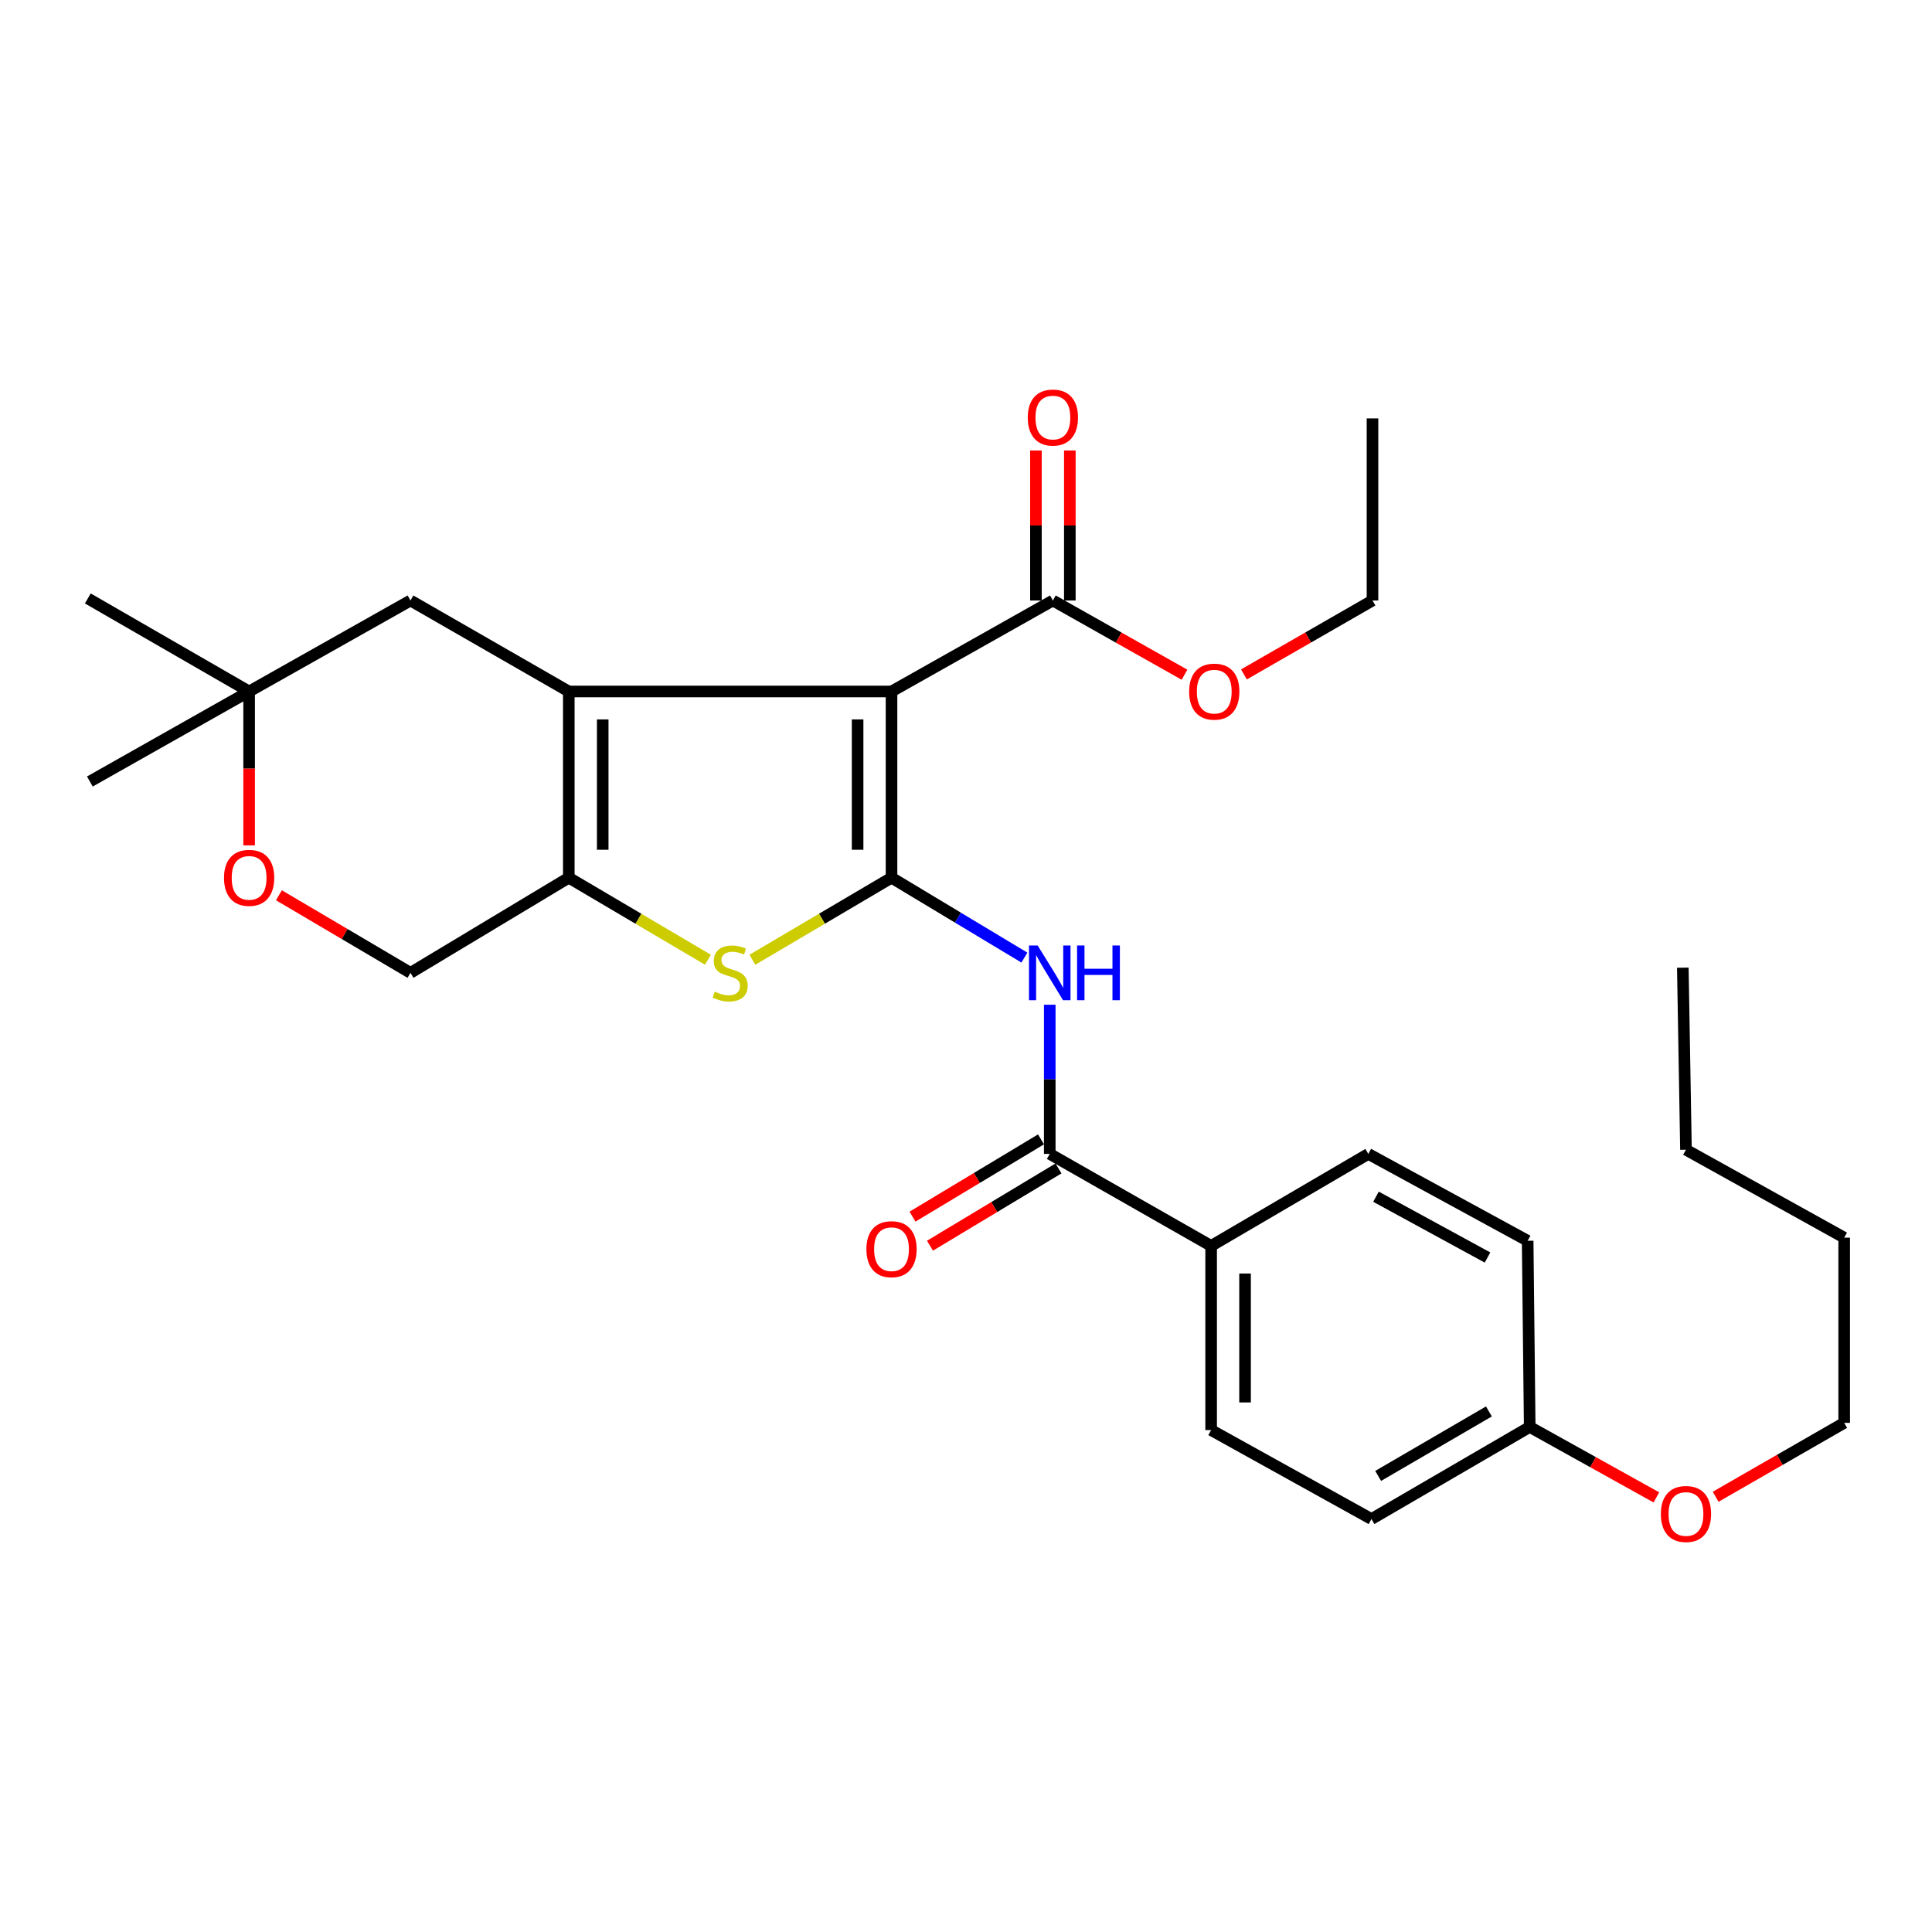 <?xml version='1.0' encoding='iso-8859-1'?>
<svg version='1.1' baseProfile='full'
              xmlns='http://www.w3.org/2000/svg'
                      xmlns:rdkit='http://www.rdkit.org/xml'
                      xmlns:xlink='http://www.w3.org/1999/xlink'
                  xml:space='preserve'
width='1000px' height='1000px' viewBox='0 0 1000 1000'>
<!-- END OF HEADER -->
<rect style='opacity:1.0;fill:#FFFFFF;stroke:none' width='1000' height='1000' x='0' y='0'> </rect>
<path class='bond-0' d='M 461.448,357.911 L 461.448,454.295' style='fill:none;fill-rule:evenodd;stroke:#000000;stroke-width:6px;stroke-linecap:butt;stroke-linejoin:miter;stroke-opacity:1' />
<path class='bond-0' d='M 443.894,372.368 L 443.894,439.837' style='fill:none;fill-rule:evenodd;stroke:#000000;stroke-width:6px;stroke-linecap:butt;stroke-linejoin:miter;stroke-opacity:1' />
<path class='bond-1' d='M 461.448,357.911 L 294.407,357.911' style='fill:none;fill-rule:evenodd;stroke:#000000;stroke-width:6px;stroke-linecap:butt;stroke-linejoin:miter;stroke-opacity:1' />
<path class='bond-6' d='M 461.448,357.911 L 544.969,310.816' style='fill:none;fill-rule:evenodd;stroke:#000000;stroke-width:6px;stroke-linecap:butt;stroke-linejoin:miter;stroke-opacity:1' />
<path class='bond-2' d='M 461.448,454.295 L 425.44,475.528' style='fill:none;fill-rule:evenodd;stroke:#000000;stroke-width:6px;stroke-linecap:butt;stroke-linejoin:miter;stroke-opacity:1' />
<path class='bond-2' d='M 425.44,475.528 L 389.432,496.761' style='fill:none;fill-rule:evenodd;stroke:#CCCC00;stroke-width:6px;stroke-linecap:butt;stroke-linejoin:miter;stroke-opacity:1' />
<path class='bond-4' d='M 461.448,454.295 L 495.835,474.972' style='fill:none;fill-rule:evenodd;stroke:#000000;stroke-width:6px;stroke-linecap:butt;stroke-linejoin:miter;stroke-opacity:1' />
<path class='bond-4' d='M 495.835,474.972 L 530.221,495.65' style='fill:none;fill-rule:evenodd;stroke:#0000FF;stroke-width:6px;stroke-linecap:butt;stroke-linejoin:miter;stroke-opacity:1' />
<path class='bond-3' d='M 294.407,357.911 L 294.407,454.295' style='fill:none;fill-rule:evenodd;stroke:#000000;stroke-width:6px;stroke-linecap:butt;stroke-linejoin:miter;stroke-opacity:1' />
<path class='bond-3' d='M 311.962,372.368 L 311.962,439.837' style='fill:none;fill-rule:evenodd;stroke:#000000;stroke-width:6px;stroke-linecap:butt;stroke-linejoin:miter;stroke-opacity:1' />
<path class='bond-7' d='M 294.407,357.911 L 212.466,310.816' style='fill:none;fill-rule:evenodd;stroke:#000000;stroke-width:6px;stroke-linecap:butt;stroke-linejoin:miter;stroke-opacity:1' />
<path class='bond-29' d='M 366.424,496.761 L 330.415,475.528' style='fill:none;fill-rule:evenodd;stroke:#CCCC00;stroke-width:6px;stroke-linecap:butt;stroke-linejoin:miter;stroke-opacity:1' />
<path class='bond-29' d='M 330.415,475.528 L 294.407,454.295' style='fill:none;fill-rule:evenodd;stroke:#000000;stroke-width:6px;stroke-linecap:butt;stroke-linejoin:miter;stroke-opacity:1' />
<path class='bond-10' d='M 294.407,454.295 L 212.466,503.545' style='fill:none;fill-rule:evenodd;stroke:#000000;stroke-width:6px;stroke-linecap:butt;stroke-linejoin:miter;stroke-opacity:1' />
<path class='bond-5' d='M 543.35,520.048 L 543.35,558.652' style='fill:none;fill-rule:evenodd;stroke:#0000FF;stroke-width:6px;stroke-linecap:butt;stroke-linejoin:miter;stroke-opacity:1' />
<path class='bond-5' d='M 543.35,558.652 L 543.35,597.257' style='fill:none;fill-rule:evenodd;stroke:#000000;stroke-width:6px;stroke-linecap:butt;stroke-linejoin:miter;stroke-opacity:1' />
<path class='bond-11' d='M 543.35,597.257 L 626.88,644.878' style='fill:none;fill-rule:evenodd;stroke:#000000;stroke-width:6px;stroke-linecap:butt;stroke-linejoin:miter;stroke-opacity:1' />
<path class='bond-12' d='M 538.827,589.735 L 505.571,609.729' style='fill:none;fill-rule:evenodd;stroke:#000000;stroke-width:6px;stroke-linecap:butt;stroke-linejoin:miter;stroke-opacity:1' />
<path class='bond-12' d='M 505.571,609.729 L 472.315,629.723' style='fill:none;fill-rule:evenodd;stroke:#FF0000;stroke-width:6px;stroke-linecap:butt;stroke-linejoin:miter;stroke-opacity:1' />
<path class='bond-12' d='M 547.873,604.779 L 514.616,624.774' style='fill:none;fill-rule:evenodd;stroke:#000000;stroke-width:6px;stroke-linecap:butt;stroke-linejoin:miter;stroke-opacity:1' />
<path class='bond-12' d='M 514.616,624.774 L 481.36,644.768' style='fill:none;fill-rule:evenodd;stroke:#FF0000;stroke-width:6px;stroke-linecap:butt;stroke-linejoin:miter;stroke-opacity:1' />
<path class='bond-13' d='M 553.746,310.816 L 553.746,271.993' style='fill:none;fill-rule:evenodd;stroke:#000000;stroke-width:6px;stroke-linecap:butt;stroke-linejoin:miter;stroke-opacity:1' />
<path class='bond-13' d='M 553.746,271.993 L 553.746,233.17' style='fill:none;fill-rule:evenodd;stroke:#FF0000;stroke-width:6px;stroke-linecap:butt;stroke-linejoin:miter;stroke-opacity:1' />
<path class='bond-13' d='M 536.192,310.816 L 536.192,271.993' style='fill:none;fill-rule:evenodd;stroke:#000000;stroke-width:6px;stroke-linecap:butt;stroke-linejoin:miter;stroke-opacity:1' />
<path class='bond-13' d='M 536.192,271.993 L 536.192,233.17' style='fill:none;fill-rule:evenodd;stroke:#FF0000;stroke-width:6px;stroke-linecap:butt;stroke-linejoin:miter;stroke-opacity:1' />
<path class='bond-16' d='M 544.969,310.816 L 579.035,330.023' style='fill:none;fill-rule:evenodd;stroke:#000000;stroke-width:6px;stroke-linecap:butt;stroke-linejoin:miter;stroke-opacity:1' />
<path class='bond-16' d='M 579.035,330.023 L 613.102,349.229' style='fill:none;fill-rule:evenodd;stroke:#FF0000;stroke-width:6px;stroke-linecap:butt;stroke-linejoin:miter;stroke-opacity:1' />
<path class='bond-9' d='M 212.466,310.816 L 128.946,357.911' style='fill:none;fill-rule:evenodd;stroke:#000000;stroke-width:6px;stroke-linecap:butt;stroke-linejoin:miter;stroke-opacity:1' />
<path class='bond-8' d='M 128.946,437.565 L 128.946,397.738' style='fill:none;fill-rule:evenodd;stroke:#FF0000;stroke-width:6px;stroke-linecap:butt;stroke-linejoin:miter;stroke-opacity:1' />
<path class='bond-8' d='M 128.946,397.738 L 128.946,357.911' style='fill:none;fill-rule:evenodd;stroke:#000000;stroke-width:6px;stroke-linecap:butt;stroke-linejoin:miter;stroke-opacity:1' />
<path class='bond-30' d='M 144.37,463.39 L 178.418,483.467' style='fill:none;fill-rule:evenodd;stroke:#FF0000;stroke-width:6px;stroke-linecap:butt;stroke-linejoin:miter;stroke-opacity:1' />
<path class='bond-30' d='M 178.418,483.467 L 212.466,503.545' style='fill:none;fill-rule:evenodd;stroke:#000000;stroke-width:6px;stroke-linecap:butt;stroke-linejoin:miter;stroke-opacity:1' />
<path class='bond-21' d='M 128.946,357.911 L 46.508,404.508' style='fill:none;fill-rule:evenodd;stroke:#000000;stroke-width:6px;stroke-linecap:butt;stroke-linejoin:miter;stroke-opacity:1' />
<path class='bond-22' d='M 128.946,357.911 L 45.455,309.753' style='fill:none;fill-rule:evenodd;stroke:#000000;stroke-width:6px;stroke-linecap:butt;stroke-linejoin:miter;stroke-opacity:1' />
<path class='bond-14' d='M 626.88,644.878 L 626.88,740.2' style='fill:none;fill-rule:evenodd;stroke:#000000;stroke-width:6px;stroke-linecap:butt;stroke-linejoin:miter;stroke-opacity:1' />
<path class='bond-14' d='M 644.435,659.177 L 644.435,725.901' style='fill:none;fill-rule:evenodd;stroke:#000000;stroke-width:6px;stroke-linecap:butt;stroke-linejoin:miter;stroke-opacity:1' />
<path class='bond-15' d='M 626.88,644.878 L 708.236,597.257' style='fill:none;fill-rule:evenodd;stroke:#000000;stroke-width:6px;stroke-linecap:butt;stroke-linejoin:miter;stroke-opacity:1' />
<path class='bond-19' d='M 626.88,740.2 L 709.874,786.251' style='fill:none;fill-rule:evenodd;stroke:#000000;stroke-width:6px;stroke-linecap:butt;stroke-linejoin:miter;stroke-opacity:1' />
<path class='bond-18' d='M 708.236,597.257 L 790.713,642.226' style='fill:none;fill-rule:evenodd;stroke:#000000;stroke-width:6px;stroke-linecap:butt;stroke-linejoin:miter;stroke-opacity:1' />
<path class='bond-18' d='M 712.204,619.415 L 769.938,650.893' style='fill:none;fill-rule:evenodd;stroke:#000000;stroke-width:6px;stroke-linecap:butt;stroke-linejoin:miter;stroke-opacity:1' />
<path class='bond-23' d='M 643.861,349.077 L 677.131,329.946' style='fill:none;fill-rule:evenodd;stroke:#FF0000;stroke-width:6px;stroke-linecap:butt;stroke-linejoin:miter;stroke-opacity:1' />
<path class='bond-23' d='M 677.131,329.946 L 710.401,310.816' style='fill:none;fill-rule:evenodd;stroke:#000000;stroke-width:6px;stroke-linecap:butt;stroke-linejoin:miter;stroke-opacity:1' />
<path class='bond-17' d='M 791.776,738.581 L 790.713,642.226' style='fill:none;fill-rule:evenodd;stroke:#000000;stroke-width:6px;stroke-linecap:butt;stroke-linejoin:miter;stroke-opacity:1' />
<path class='bond-20' d='M 791.776,738.581 L 824.558,756.812' style='fill:none;fill-rule:evenodd;stroke:#000000;stroke-width:6px;stroke-linecap:butt;stroke-linejoin:miter;stroke-opacity:1' />
<path class='bond-20' d='M 824.558,756.812 L 857.34,775.043' style='fill:none;fill-rule:evenodd;stroke:#FF0000;stroke-width:6px;stroke-linecap:butt;stroke-linejoin:miter;stroke-opacity:1' />
<path class='bond-31' d='M 791.776,738.581 L 709.874,786.251' style='fill:none;fill-rule:evenodd;stroke:#000000;stroke-width:6px;stroke-linecap:butt;stroke-linejoin:miter;stroke-opacity:1' />
<path class='bond-31' d='M 770.66,730.559 L 713.329,763.929' style='fill:none;fill-rule:evenodd;stroke:#000000;stroke-width:6px;stroke-linecap:butt;stroke-linejoin:miter;stroke-opacity:1' />
<path class='bond-24' d='M 888.015,774.725 L 921.28,755.595' style='fill:none;fill-rule:evenodd;stroke:#FF0000;stroke-width:6px;stroke-linecap:butt;stroke-linejoin:miter;stroke-opacity:1' />
<path class='bond-24' d='M 921.28,755.595 L 954.545,736.464' style='fill:none;fill-rule:evenodd;stroke:#000000;stroke-width:6px;stroke-linecap:butt;stroke-linejoin:miter;stroke-opacity:1' />
<path class='bond-27' d='M 710.401,310.816 L 710.401,216.567' style='fill:none;fill-rule:evenodd;stroke:#000000;stroke-width:6px;stroke-linecap:butt;stroke-linejoin:miter;stroke-opacity:1' />
<path class='bond-25' d='M 954.545,736.464 L 954.545,640.607' style='fill:none;fill-rule:evenodd;stroke:#000000;stroke-width:6px;stroke-linecap:butt;stroke-linejoin:miter;stroke-opacity:1' />
<path class='bond-26' d='M 954.545,640.607 L 872.654,595.092' style='fill:none;fill-rule:evenodd;stroke:#000000;stroke-width:6px;stroke-linecap:butt;stroke-linejoin:miter;stroke-opacity:1' />
<path class='bond-28' d='M 872.654,595.092 L 871.025,500.863' style='fill:none;fill-rule:evenodd;stroke:#000000;stroke-width:6px;stroke-linecap:butt;stroke-linejoin:miter;stroke-opacity:1' />
<path  class='atom-3' d='M 369.928 513.265
Q 370.248 513.385, 371.568 513.945
Q 372.888 514.505, 374.328 514.865
Q 375.808 515.185, 377.248 515.185
Q 379.928 515.185, 381.488 513.905
Q 383.048 512.585, 383.048 510.305
Q 383.048 508.745, 382.248 507.785
Q 381.488 506.825, 380.288 506.305
Q 379.088 505.785, 377.088 505.185
Q 374.568 504.425, 373.048 503.705
Q 371.568 502.985, 370.488 501.465
Q 369.448 499.945, 369.448 497.385
Q 369.448 493.825, 371.848 491.625
Q 374.288 489.425, 379.088 489.425
Q 382.368 489.425, 386.088 490.985
L 385.168 494.065
Q 381.768 492.665, 379.208 492.665
Q 376.448 492.665, 374.928 493.825
Q 373.408 494.945, 373.448 496.905
Q 373.448 498.425, 374.208 499.345
Q 375.008 500.265, 376.128 500.785
Q 377.288 501.305, 379.208 501.905
Q 381.768 502.705, 383.288 503.505
Q 384.808 504.305, 385.888 505.945
Q 387.008 507.545, 387.008 510.305
Q 387.008 514.225, 384.368 516.345
Q 381.768 518.425, 377.408 518.425
Q 374.888 518.425, 372.968 517.865
Q 371.088 517.345, 368.848 516.425
L 369.928 513.265
' fill='#CCCC00'/>
<path  class='atom-5' d='M 537.09 489.385
L 546.37 504.385
Q 547.29 505.865, 548.77 508.545
Q 550.25 511.225, 550.33 511.385
L 550.33 489.385
L 554.09 489.385
L 554.09 517.705
L 550.21 517.705
L 540.25 501.305
Q 539.09 499.385, 537.85 497.185
Q 536.65 494.985, 536.29 494.305
L 536.29 517.705
L 532.61 517.705
L 532.61 489.385
L 537.09 489.385
' fill='#0000FF'/>
<path  class='atom-5' d='M 557.49 489.385
L 561.33 489.385
L 561.33 501.425
L 575.81 501.425
L 575.81 489.385
L 579.65 489.385
L 579.65 517.705
L 575.81 517.705
L 575.81 504.625
L 561.33 504.625
L 561.33 517.705
L 557.49 517.705
L 557.49 489.385
' fill='#0000FF'/>
<path  class='atom-9' d='M 115.946 454.375
Q 115.946 447.575, 119.306 443.775
Q 122.666 439.975, 128.946 439.975
Q 135.226 439.975, 138.586 443.775
Q 141.946 447.575, 141.946 454.375
Q 141.946 461.255, 138.546 465.175
Q 135.146 469.055, 128.946 469.055
Q 122.706 469.055, 119.306 465.175
Q 115.946 461.295, 115.946 454.375
M 128.946 465.855
Q 133.266 465.855, 135.586 462.975
Q 137.946 460.055, 137.946 454.375
Q 137.946 448.815, 135.586 446.015
Q 133.266 443.175, 128.946 443.175
Q 124.626 443.175, 122.266 445.975
Q 119.946 448.775, 119.946 454.375
Q 119.946 460.095, 122.266 462.975
Q 124.626 465.855, 128.946 465.855
' fill='#FF0000'/>
<path  class='atom-13' d='M 448.448 646.577
Q 448.448 639.777, 451.808 635.977
Q 455.168 632.177, 461.448 632.177
Q 467.728 632.177, 471.088 635.977
Q 474.448 639.777, 474.448 646.577
Q 474.448 653.457, 471.048 657.377
Q 467.648 661.257, 461.448 661.257
Q 455.208 661.257, 451.808 657.377
Q 448.448 653.497, 448.448 646.577
M 461.448 658.057
Q 465.768 658.057, 468.088 655.177
Q 470.448 652.257, 470.448 646.577
Q 470.448 641.017, 468.088 638.217
Q 465.768 635.377, 461.448 635.377
Q 457.128 635.377, 454.768 638.177
Q 452.448 640.977, 452.448 646.577
Q 452.448 652.297, 454.768 655.177
Q 457.128 658.057, 461.448 658.057
' fill='#FF0000'/>
<path  class='atom-14' d='M 531.969 216.121
Q 531.969 209.321, 535.329 205.521
Q 538.689 201.721, 544.969 201.721
Q 551.249 201.721, 554.609 205.521
Q 557.969 209.321, 557.969 216.121
Q 557.969 223.001, 554.569 226.921
Q 551.169 230.801, 544.969 230.801
Q 538.729 230.801, 535.329 226.921
Q 531.969 223.041, 531.969 216.121
M 544.969 227.601
Q 549.289 227.601, 551.609 224.721
Q 553.969 221.801, 553.969 216.121
Q 553.969 210.561, 551.609 207.761
Q 549.289 204.921, 544.969 204.921
Q 540.649 204.921, 538.289 207.721
Q 535.969 210.521, 535.969 216.121
Q 535.969 221.841, 538.289 224.721
Q 540.649 227.601, 544.969 227.601
' fill='#FF0000'/>
<path  class='atom-17' d='M 615.499 357.991
Q 615.499 351.191, 618.859 347.391
Q 622.219 343.591, 628.499 343.591
Q 634.779 343.591, 638.139 347.391
Q 641.499 351.191, 641.499 357.991
Q 641.499 364.871, 638.099 368.791
Q 634.699 372.671, 628.499 372.671
Q 622.259 372.671, 618.859 368.791
Q 615.499 364.911, 615.499 357.991
M 628.499 369.471
Q 632.819 369.471, 635.139 366.591
Q 637.499 363.671, 637.499 357.991
Q 637.499 352.431, 635.139 349.631
Q 632.819 346.791, 628.499 346.791
Q 624.179 346.791, 621.819 349.591
Q 619.499 352.391, 619.499 357.991
Q 619.499 363.711, 621.819 366.591
Q 624.179 369.471, 628.499 369.471
' fill='#FF0000'/>
<path  class='atom-21' d='M 859.654 783.639
Q 859.654 776.839, 863.014 773.039
Q 866.374 769.239, 872.654 769.239
Q 878.934 769.239, 882.294 773.039
Q 885.654 776.839, 885.654 783.639
Q 885.654 790.519, 882.254 794.439
Q 878.854 798.319, 872.654 798.319
Q 866.414 798.319, 863.014 794.439
Q 859.654 790.559, 859.654 783.639
M 872.654 795.119
Q 876.974 795.119, 879.294 792.239
Q 881.654 789.319, 881.654 783.639
Q 881.654 778.079, 879.294 775.279
Q 876.974 772.439, 872.654 772.439
Q 868.334 772.439, 865.974 775.239
Q 863.654 778.039, 863.654 783.639
Q 863.654 789.359, 865.974 792.239
Q 868.334 795.119, 872.654 795.119
' fill='#FF0000'/>
</svg>
